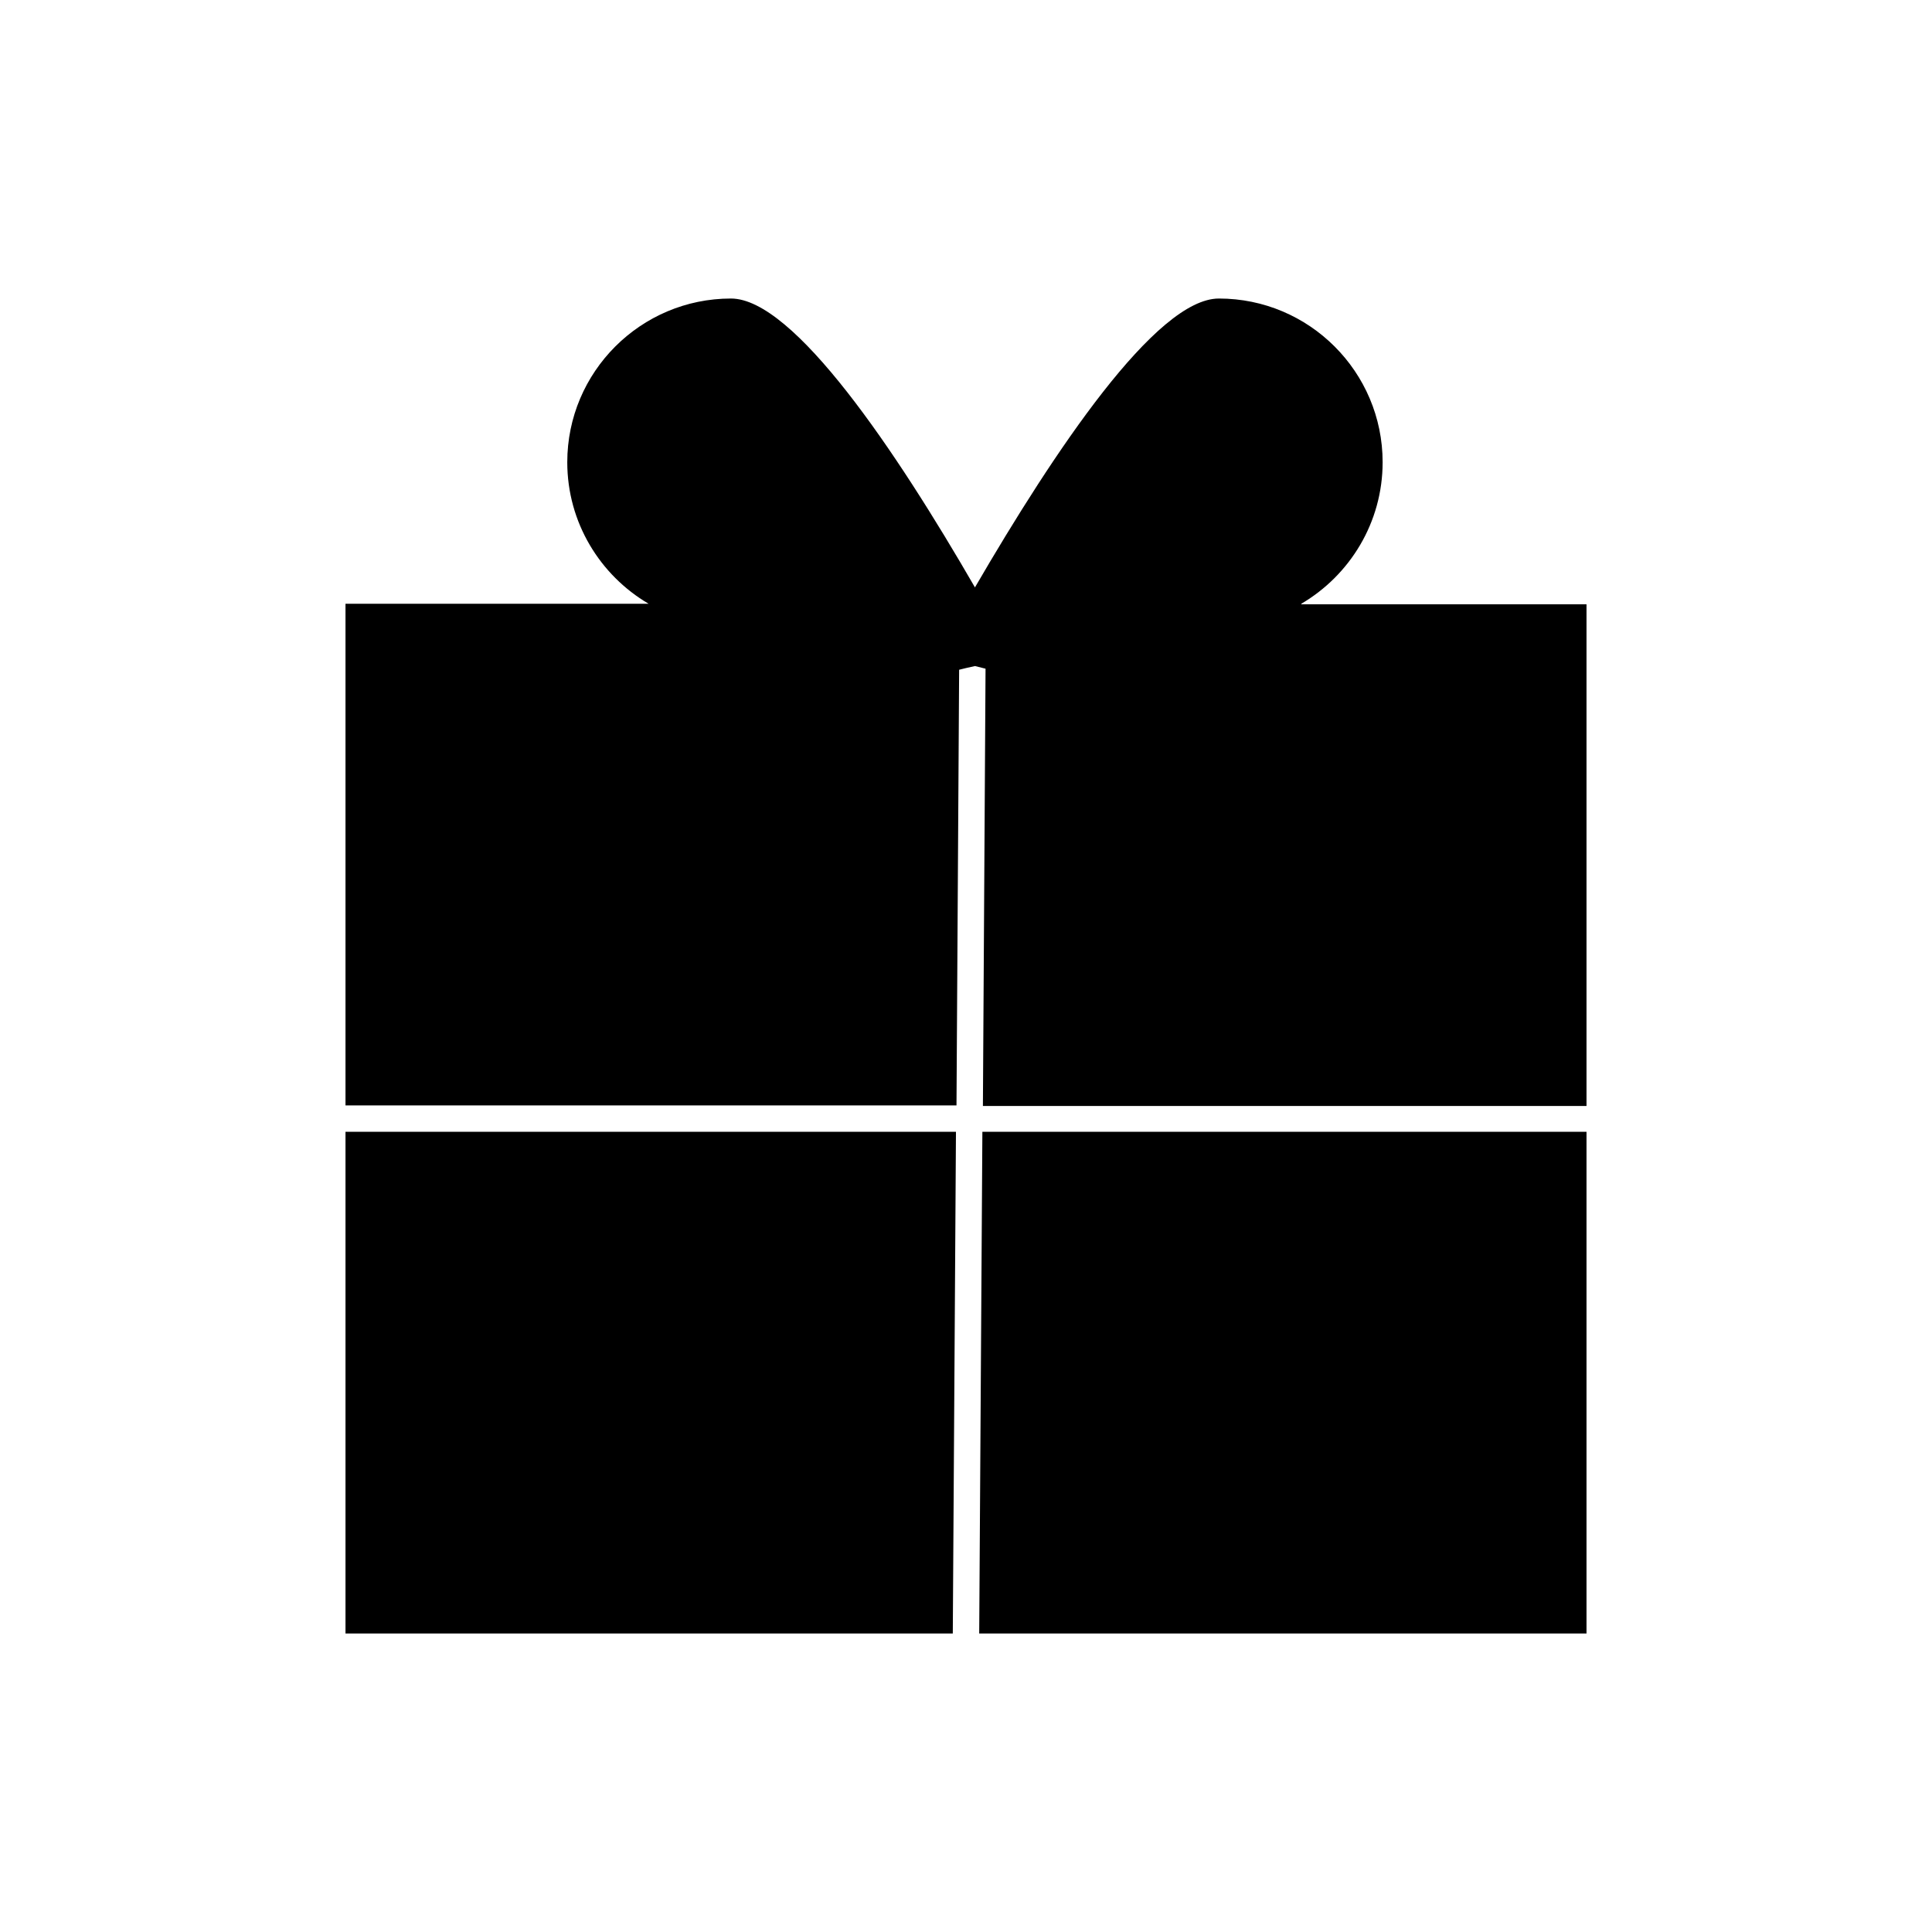 <?xml version="1.0" encoding="UTF-8"?>
<!-- The Best Svg Icon site in the world: iconSvg.co, Visit us! https://iconsvg.co -->
<svg fill="#000000" width="800px" height="800px" version="1.1" viewBox="144 144 512 512" xmlns="http://www.w3.org/2000/svg">
 <g>
  <path d="m235.56 576.89h160.94l0.84-132.95h-161.78z"/>
  <path d="m488.86 304c12.875-7.559 21.551-21.551 21.551-37.504 0-23.93-19.453-43.383-43.383-43.383-16.652 0-43.664 40.445-64.656 76.551-20.852-36.105-48-76.551-64.656-76.551-23.93 0-43.383 19.453-43.383 43.383 0 15.953 8.676 29.949 21.551 37.504h-80.324v132.95h161.92l0.699-115.46c0.98-0.281 2.379-0.559 4.199-0.98l2.801 0.699-0.699 115.88h159.96v-132.95h-75.578z"/>
  <path d="m403.5 576.89h160.94v-132.95h-160.1z"/>
 </g>
</svg>